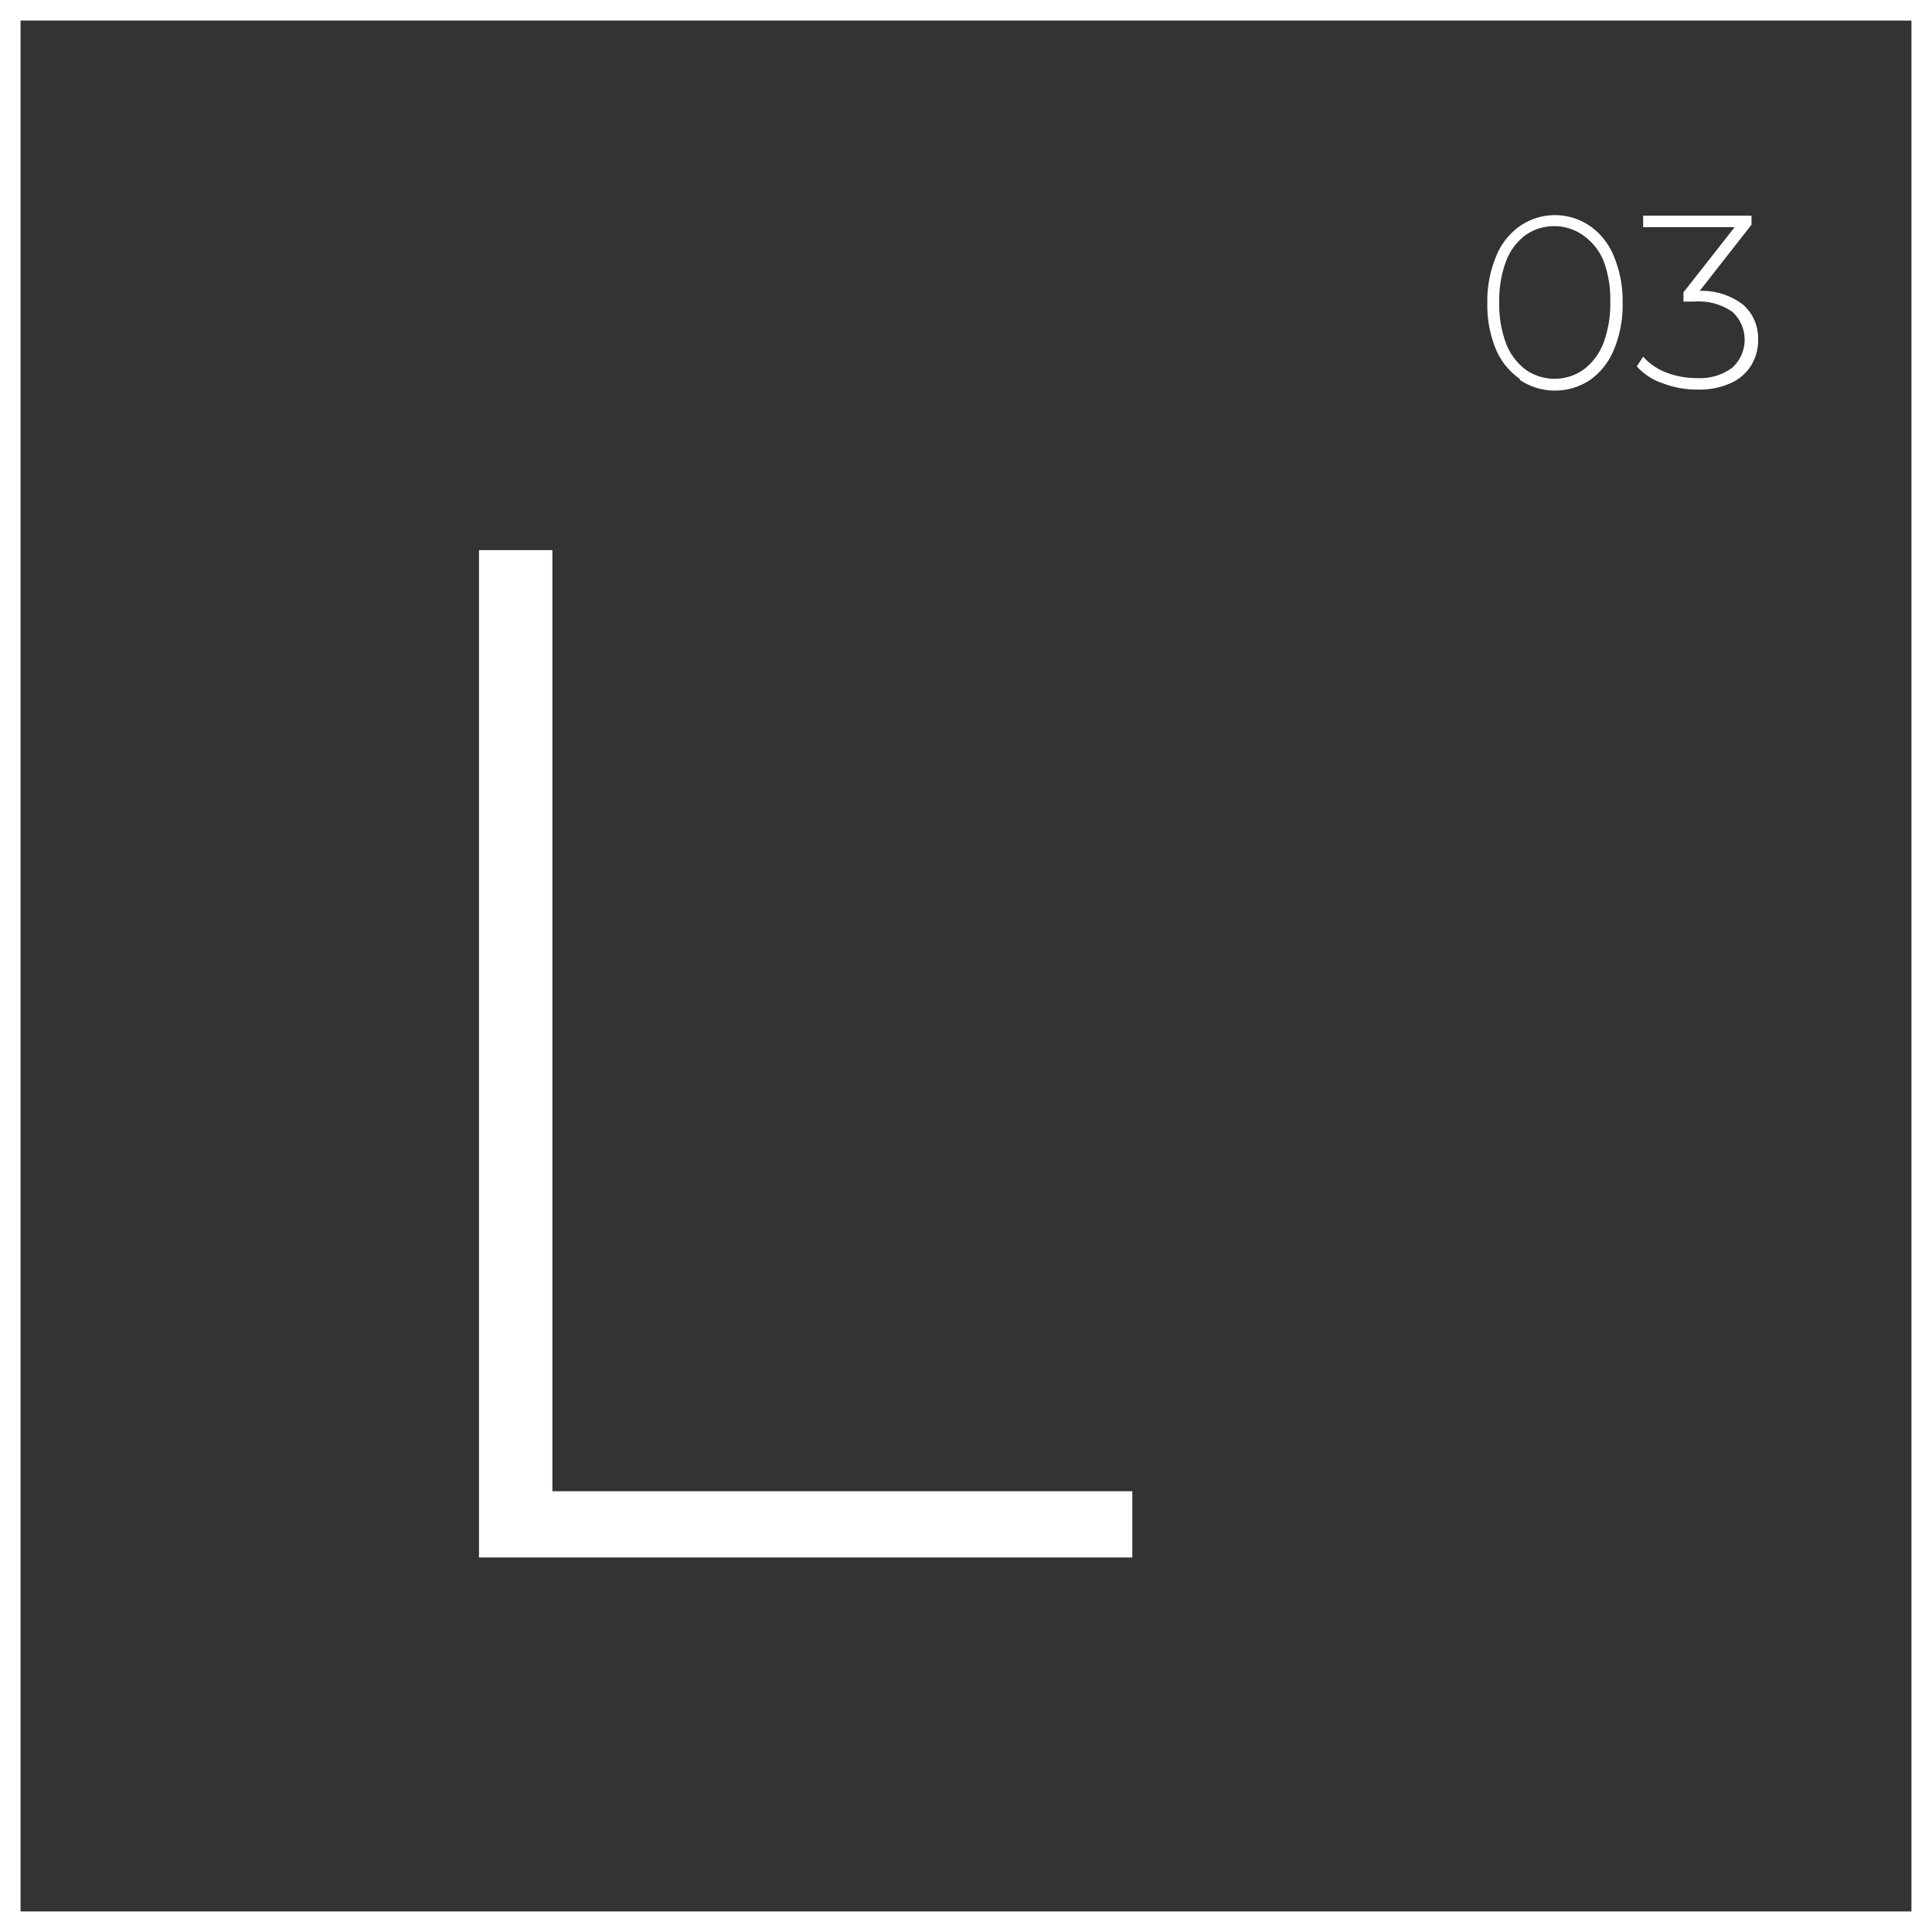 <?xml version="1.0" encoding="UTF-8"?> <svg xmlns="http://www.w3.org/2000/svg" viewBox="0 0 93.98 93.98"><rect x="0" y="0" width="93.98" height="93.98" fill="#333333" stroke="none"/> <defs> <style>.cls-1{fill:none;stroke:#fff;stroke-miterlimit:10;}.cls-2{fill:#fff;}</style> </defs> <g id="Layer_2" data-name="Layer 2"> <g id="Layer_1-2" data-name="Layer 1"> <rect class="cls-1" x="0.5" y="0.5" width="92.98" height="92.98"></rect> <path class="cls-2" d="M23.3,26.76h3.57V72.54H55.08v3.22H23.3Z"></path> <path class="cls-2" d="M73.93,18.43A3.34,3.34,0,0,1,72.77,17a5.59,5.59,0,0,1-.42-2.26,5.58,5.58,0,0,1,.42-2.25A3.28,3.28,0,0,1,73.93,11a3,3,0,0,1,3.42,0,3.28,3.28,0,0,1,1.16,1.48,5.58,5.58,0,0,1,.42,2.25A5.59,5.59,0,0,1,78.51,17a3.34,3.34,0,0,1-1.16,1.48,3.07,3.07,0,0,1-3.42,0ZM77,18A2.9,2.9,0,0,0,78,16.68a5.42,5.42,0,0,0,.33-2,5.33,5.33,0,0,0-.33-2A2.85,2.85,0,0,0,77,11.44a2.45,2.45,0,0,0-2.8,0,2.85,2.85,0,0,0-.94,1.27,5.33,5.33,0,0,0-.33,2,5.42,5.42,0,0,0,.33,2A2.9,2.9,0,0,0,74.24,18,2.45,2.45,0,0,0,77,18Z"></path> <path class="cls-2" d="M84.8,14.83a2.16,2.16,0,0,1,.72,1.7,2.28,2.28,0,0,1-.34,1.25,2.24,2.24,0,0,1-1,.86,3.68,3.68,0,0,1-1.6.31,4.63,4.63,0,0,1-1.71-.31,2.94,2.94,0,0,1-1.25-.82l.31-.47A2.86,2.86,0,0,0,81,18.1a4.06,4.06,0,0,0,1.54.29,2.63,2.63,0,0,0,1.72-.5,1.84,1.84,0,0,0,0-2.73,2.89,2.89,0,0,0-1.84-.49h-.53v-.45l2.49-3.17H79.93v-.56H85.2v.44l-2.52,3.22A3.27,3.27,0,0,1,84.8,14.83Z"></path> </g> </g> </svg> 